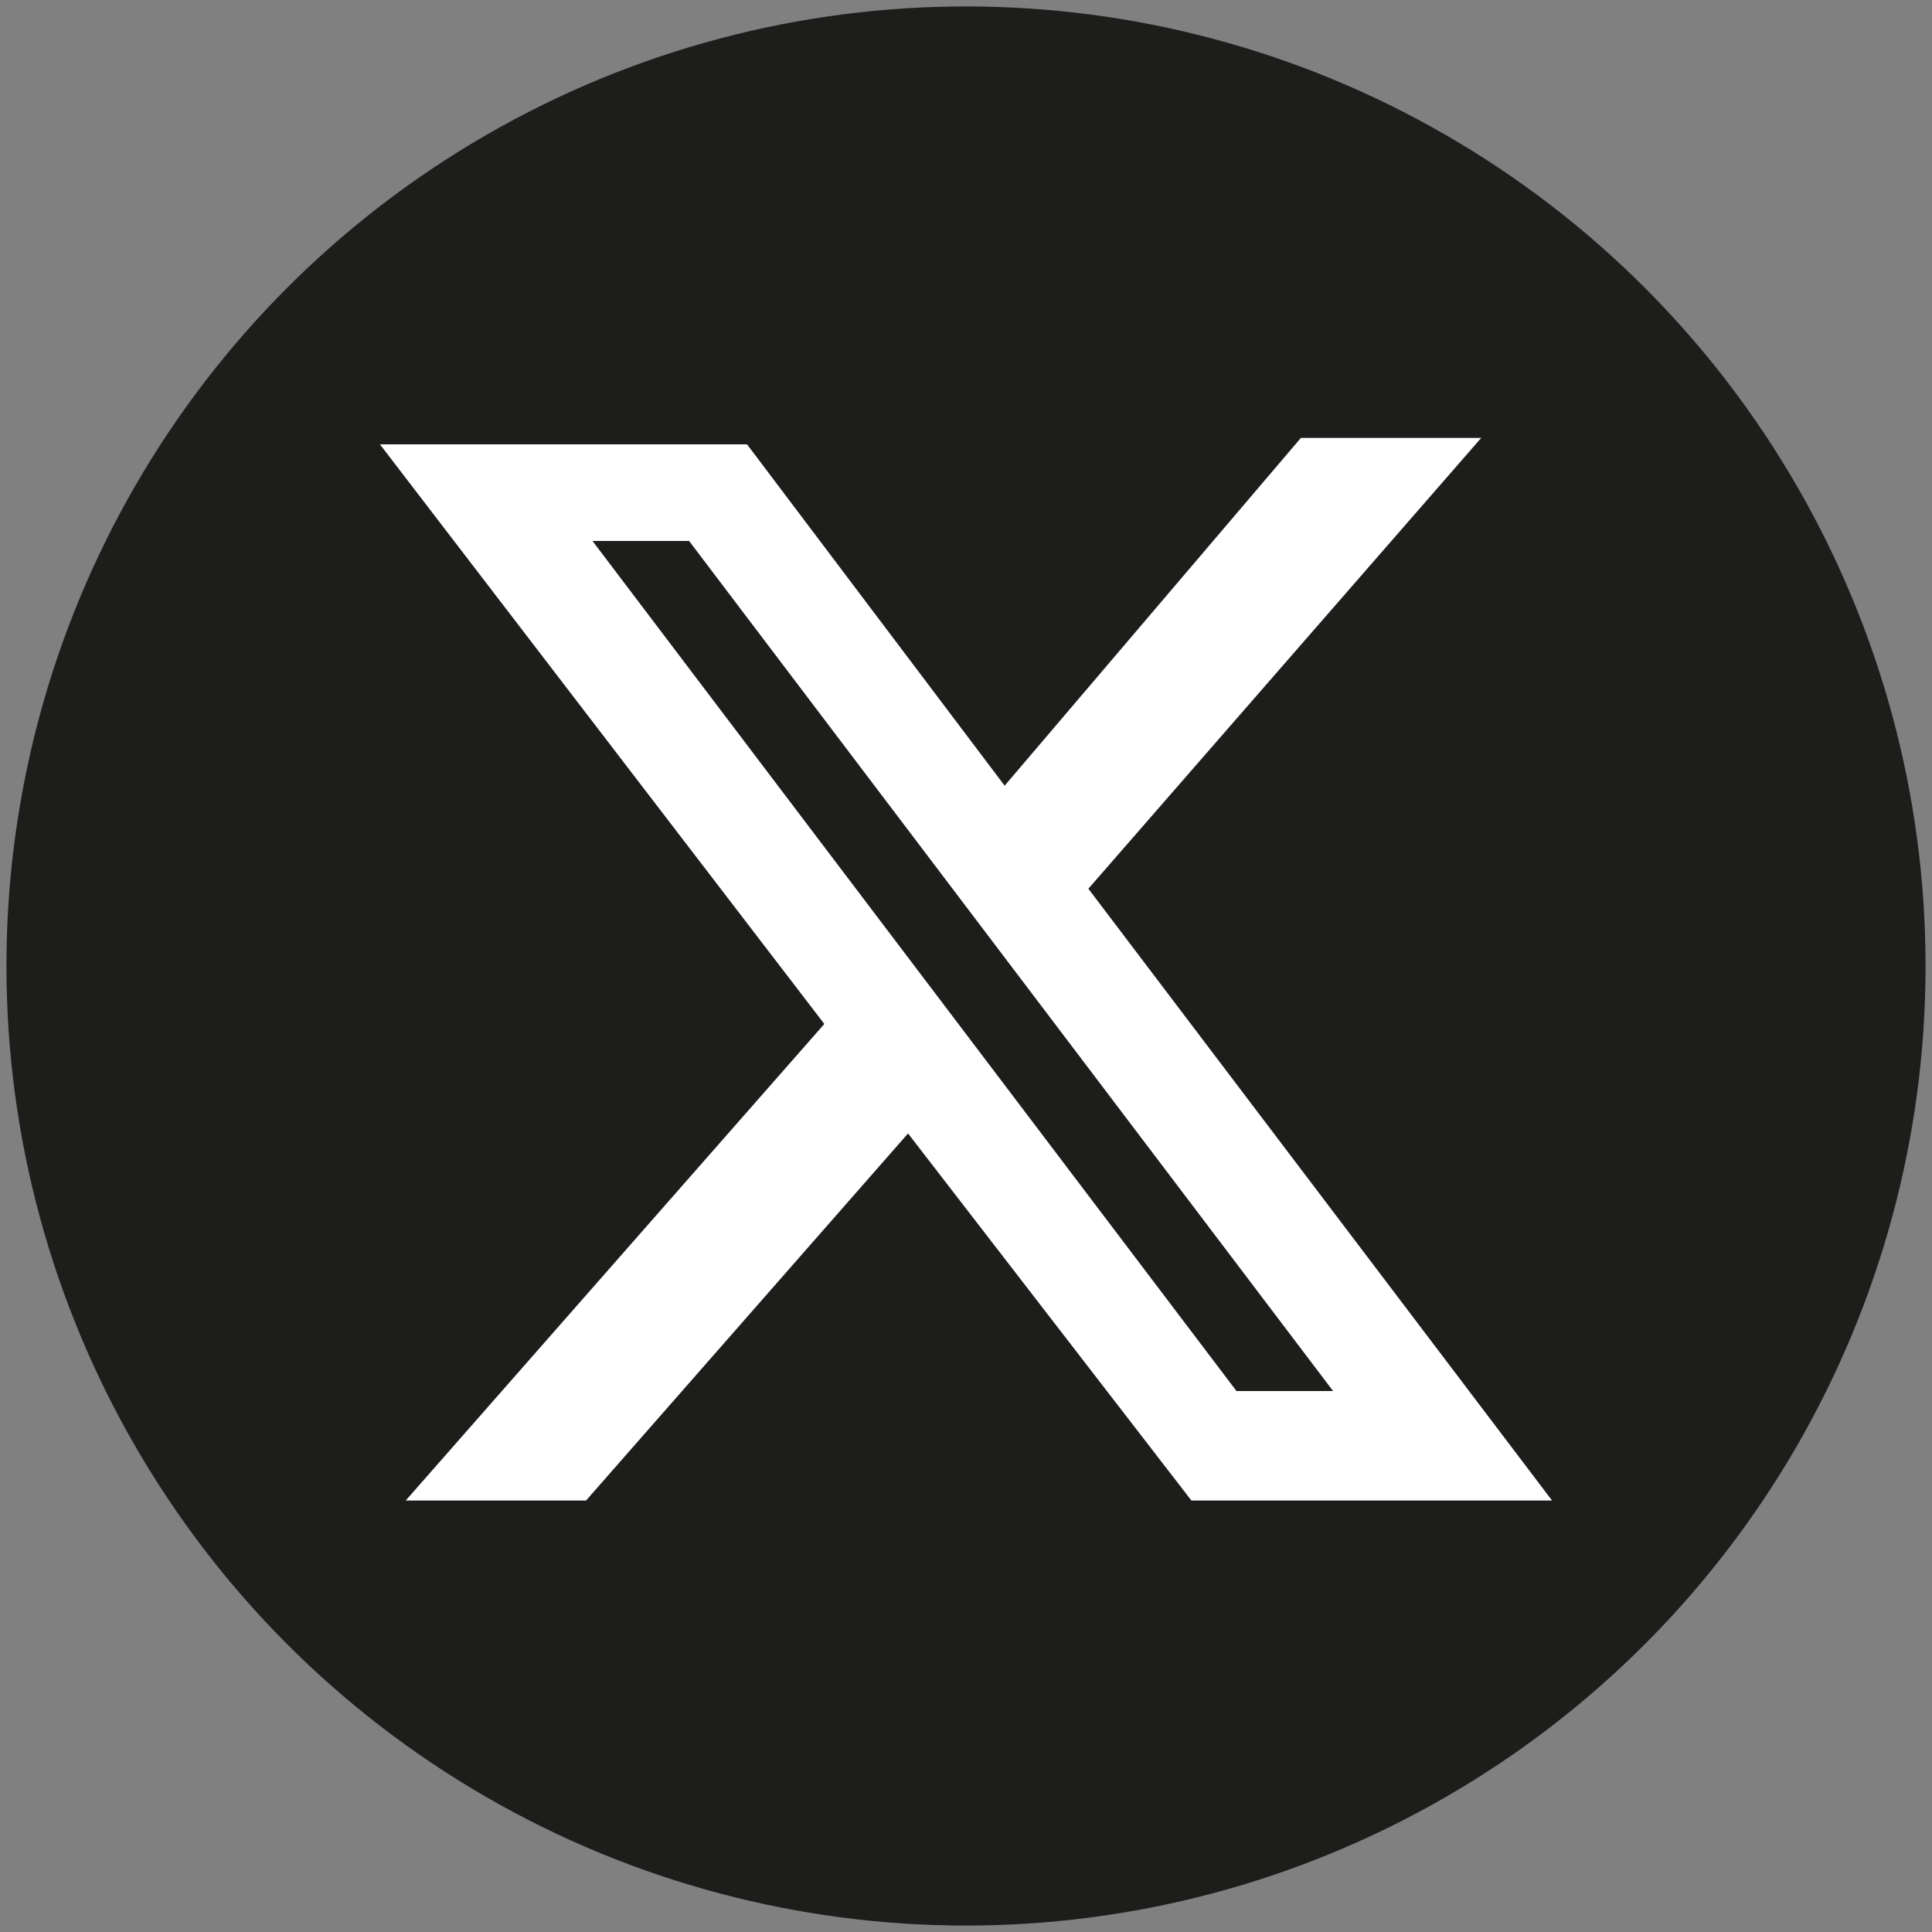 <?xml version="1.0" encoding="utf-8"?>
<!-- Generator: Adobe Illustrator 27.9.4, SVG Export Plug-In . SVG Version: 9.03 Build 54784)  -->
<svg version="1.1" id="Capa_1" xmlns="http://www.w3.org/2000/svg" xmlns:xlink="http://www.w3.org/1999/xlink" x="0px" y="0px"
	 viewBox="0 0 30 30" style="enable-background:new 0 0 30 30;" xml:space="preserve">
<rect x="0" y="0" width="30" height="30" fill="#808080" stroke="none"/>
<style type="text/css">
	.st0{fill:#1D1D1B;}
	.st1{fill:#FFFFFF;}
</style>
<circle class="st0" cx="15" cy="15" r="14.9"/>
<path class="st1" d="M20.2,6.8H23l-6.1,7l7.2,9.5h-5.6l-4.4-5.7l-5,5.7H6.3l6.5-7.4l-6.9-9h5.7l4,5.3L20.2,6.8L20.2,6.8z M19.2,21.6
	h1.5l-10-13.2H9.2L19.2,21.6z"/>
</svg>

